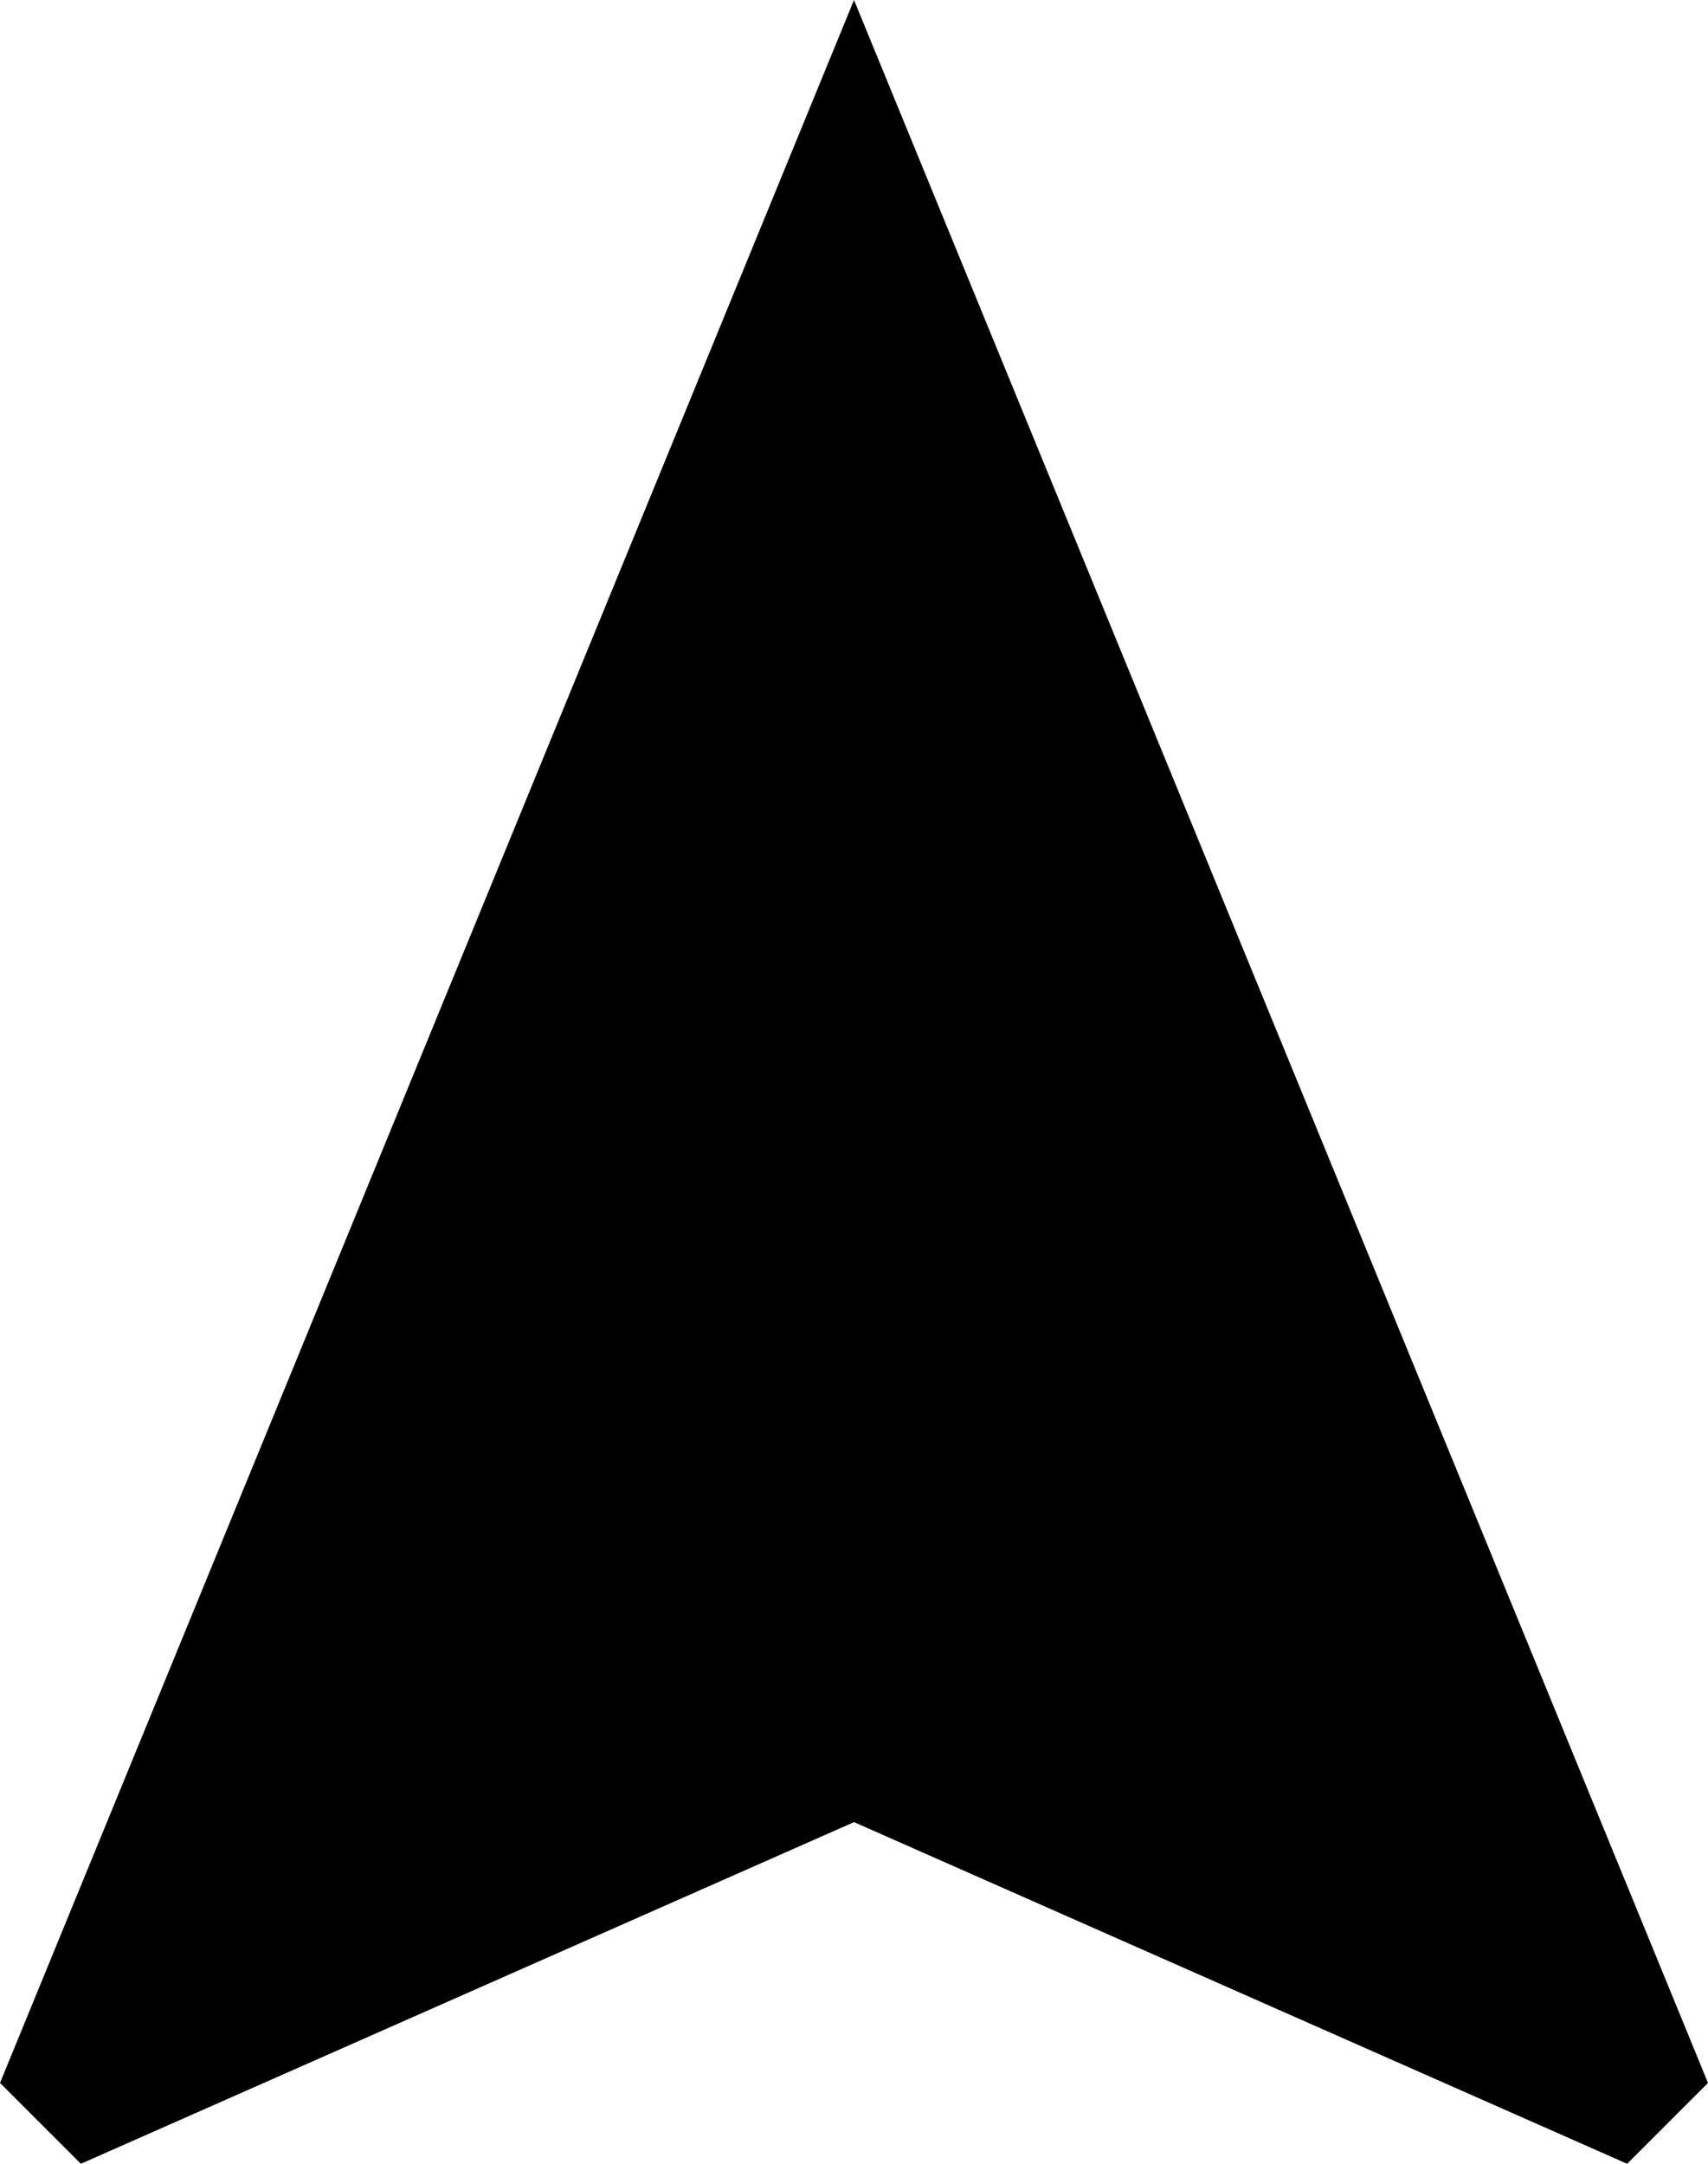 <svg xmlns="http://www.w3.org/2000/svg" width="23.684" height="30" viewBox="0 0 23.684 30"><path d="M18.592,3,6.75,31.879,7.871,33l10.721-4.737L29.313,33l1.121-1.121Z" transform="translate(-6.75 -3)"/></svg>